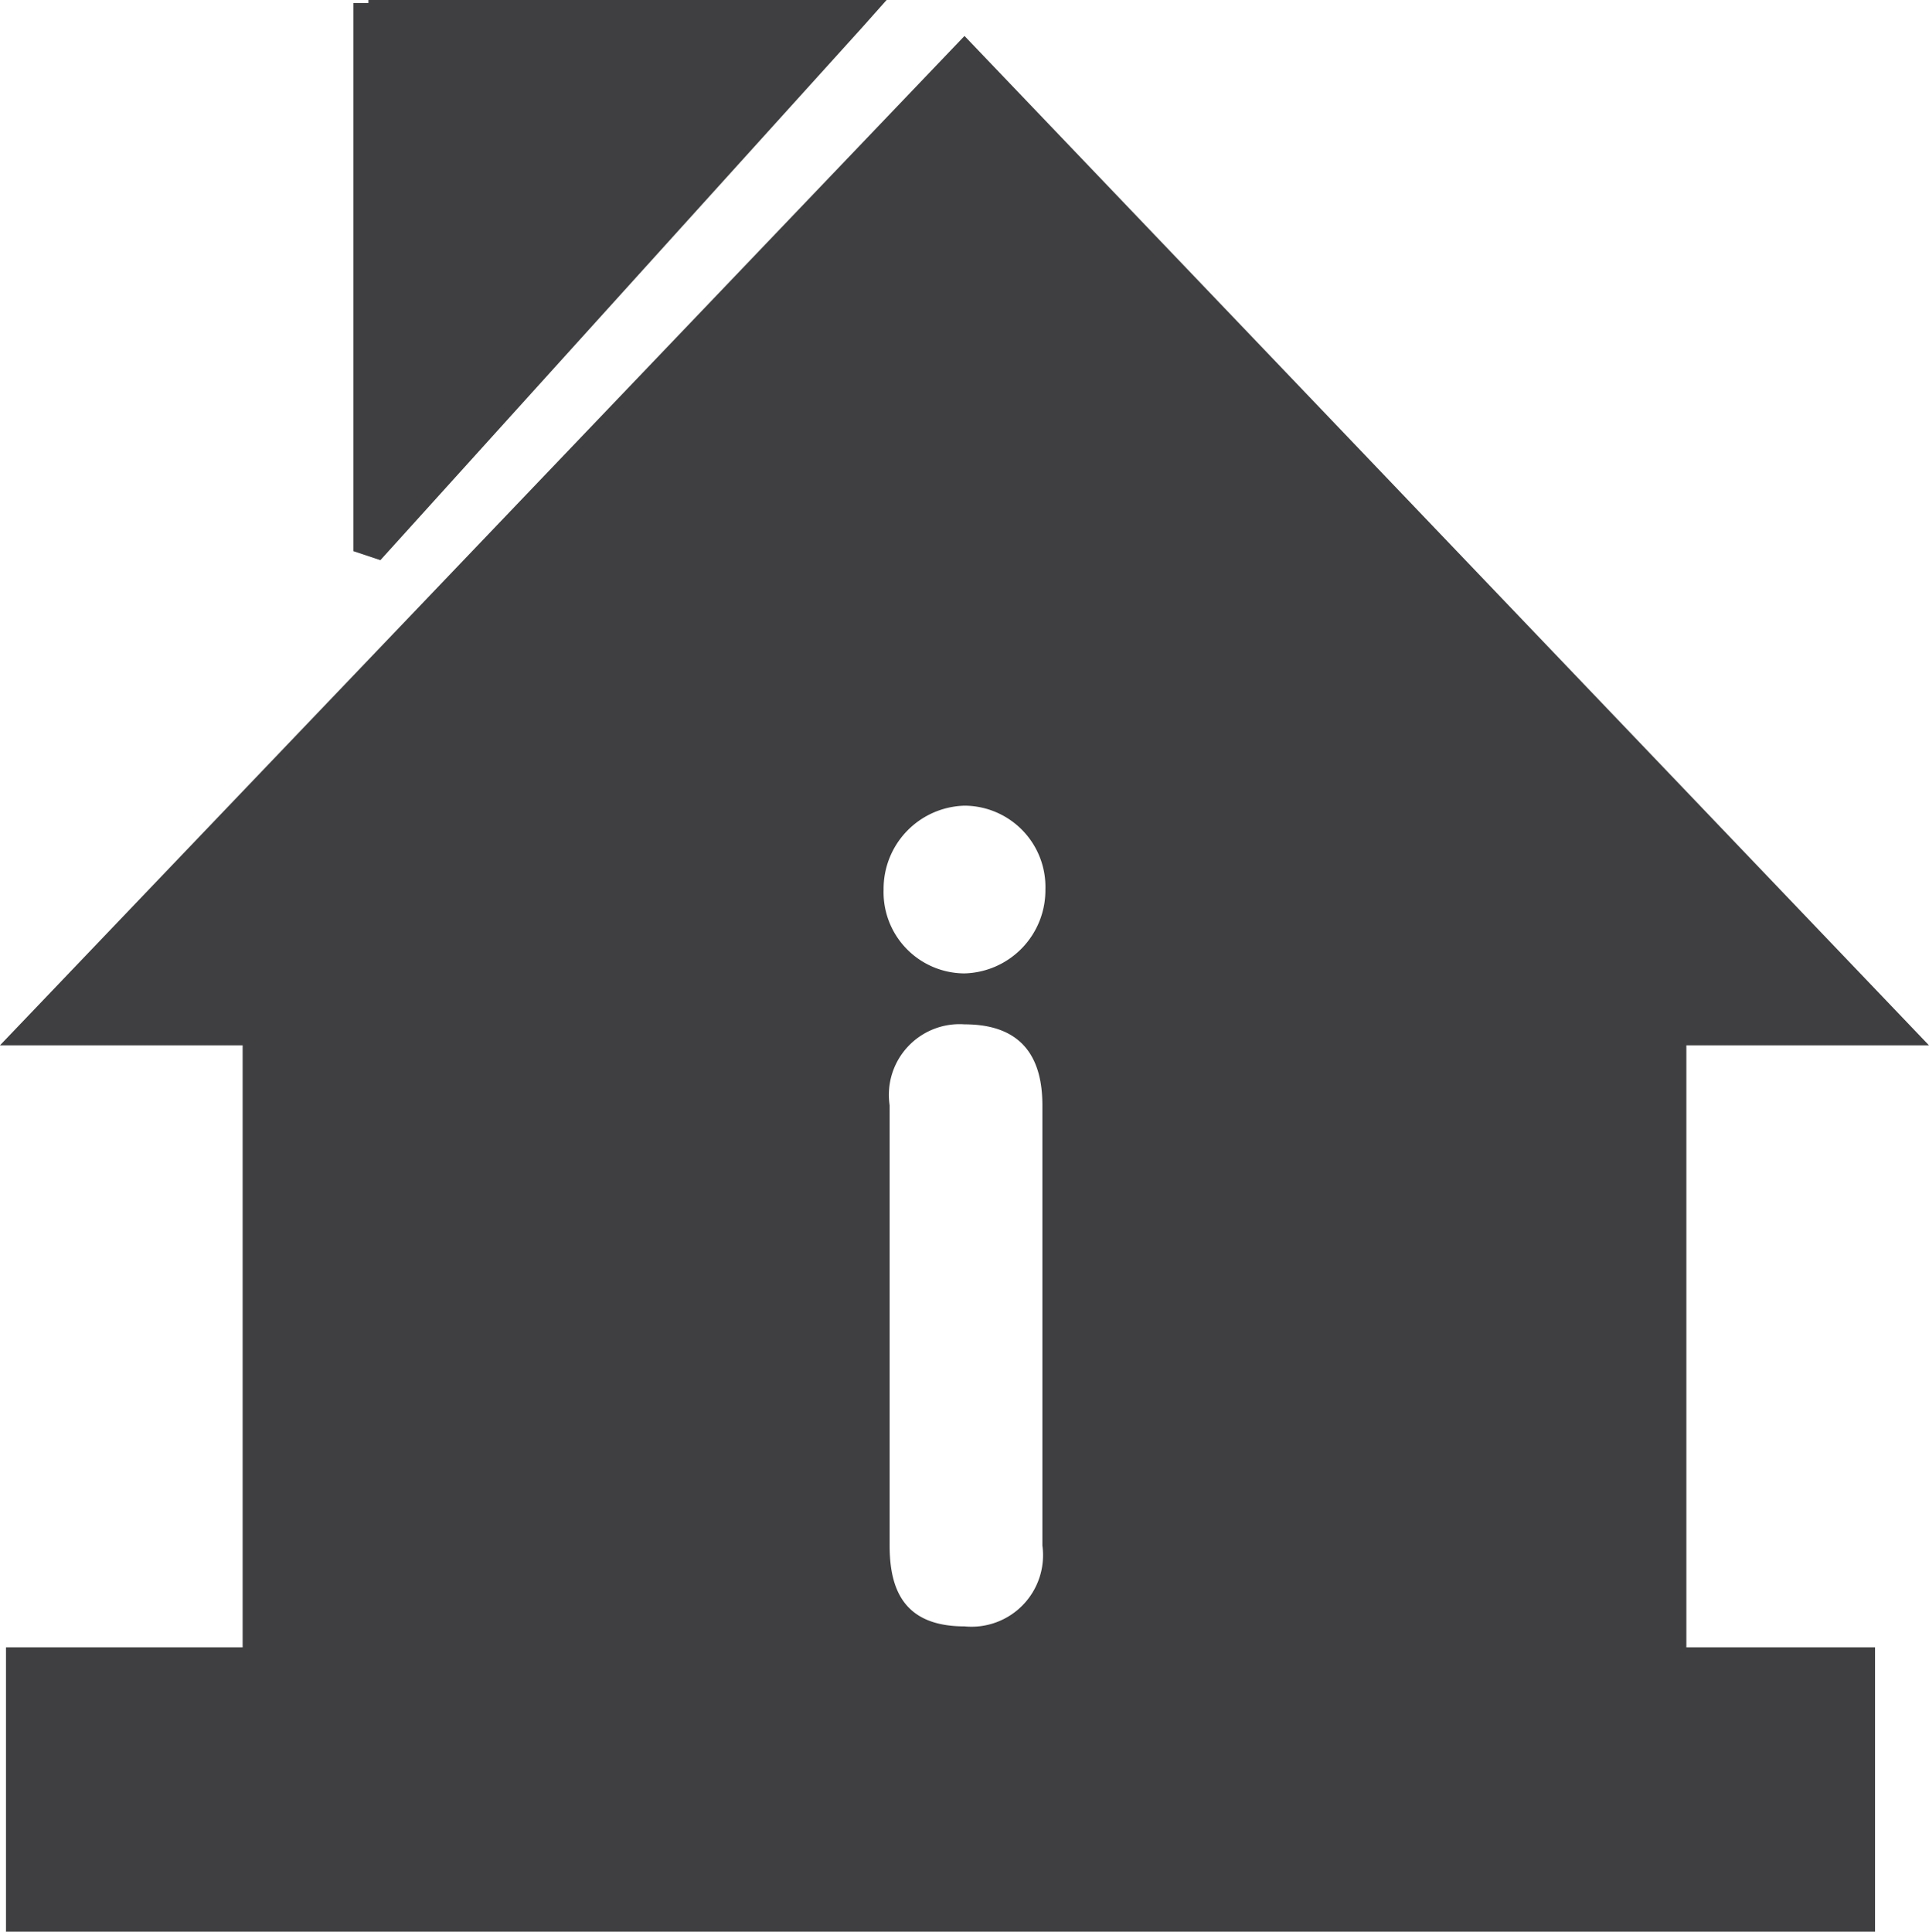 <?xml version="1.0" encoding="UTF-8"?>
<svg xmlns="http://www.w3.org/2000/svg" width="45.452" height="45.522" viewBox="0 0 45.452 45.522">
  <path id="Tracé_134" data-name="Tracé 134" d="M40.081,31.4h12.21l-.565.635L40.363,44.6l-.635-.212V31.471h.353Zm-8.54,38.817h5.576V56.031H31.4L54.126,32.247,76.851,56.031H71.135V70.217h4.446v6.7H31.541Zm22.585-15.88a1.914,1.914,0,0,1-1.906-1.976,1.959,1.959,0,0,1,1.906-1.976,1.914,1.914,0,0,1,1.906,1.976,1.959,1.959,0,0,1-1.906,1.976Zm1.835,13.48a1.685,1.685,0,0,1-1.835,1.906c-1.412,0-1.764-.847-1.764-1.906V57.443a1.666,1.666,0,0,1,1.764-1.906c1.412,0,1.835.847,1.835,1.906Z" transform="translate(-31.4 -31.4)" fill="#3f3f41" fill-rule="evenodd"/>
</svg>
